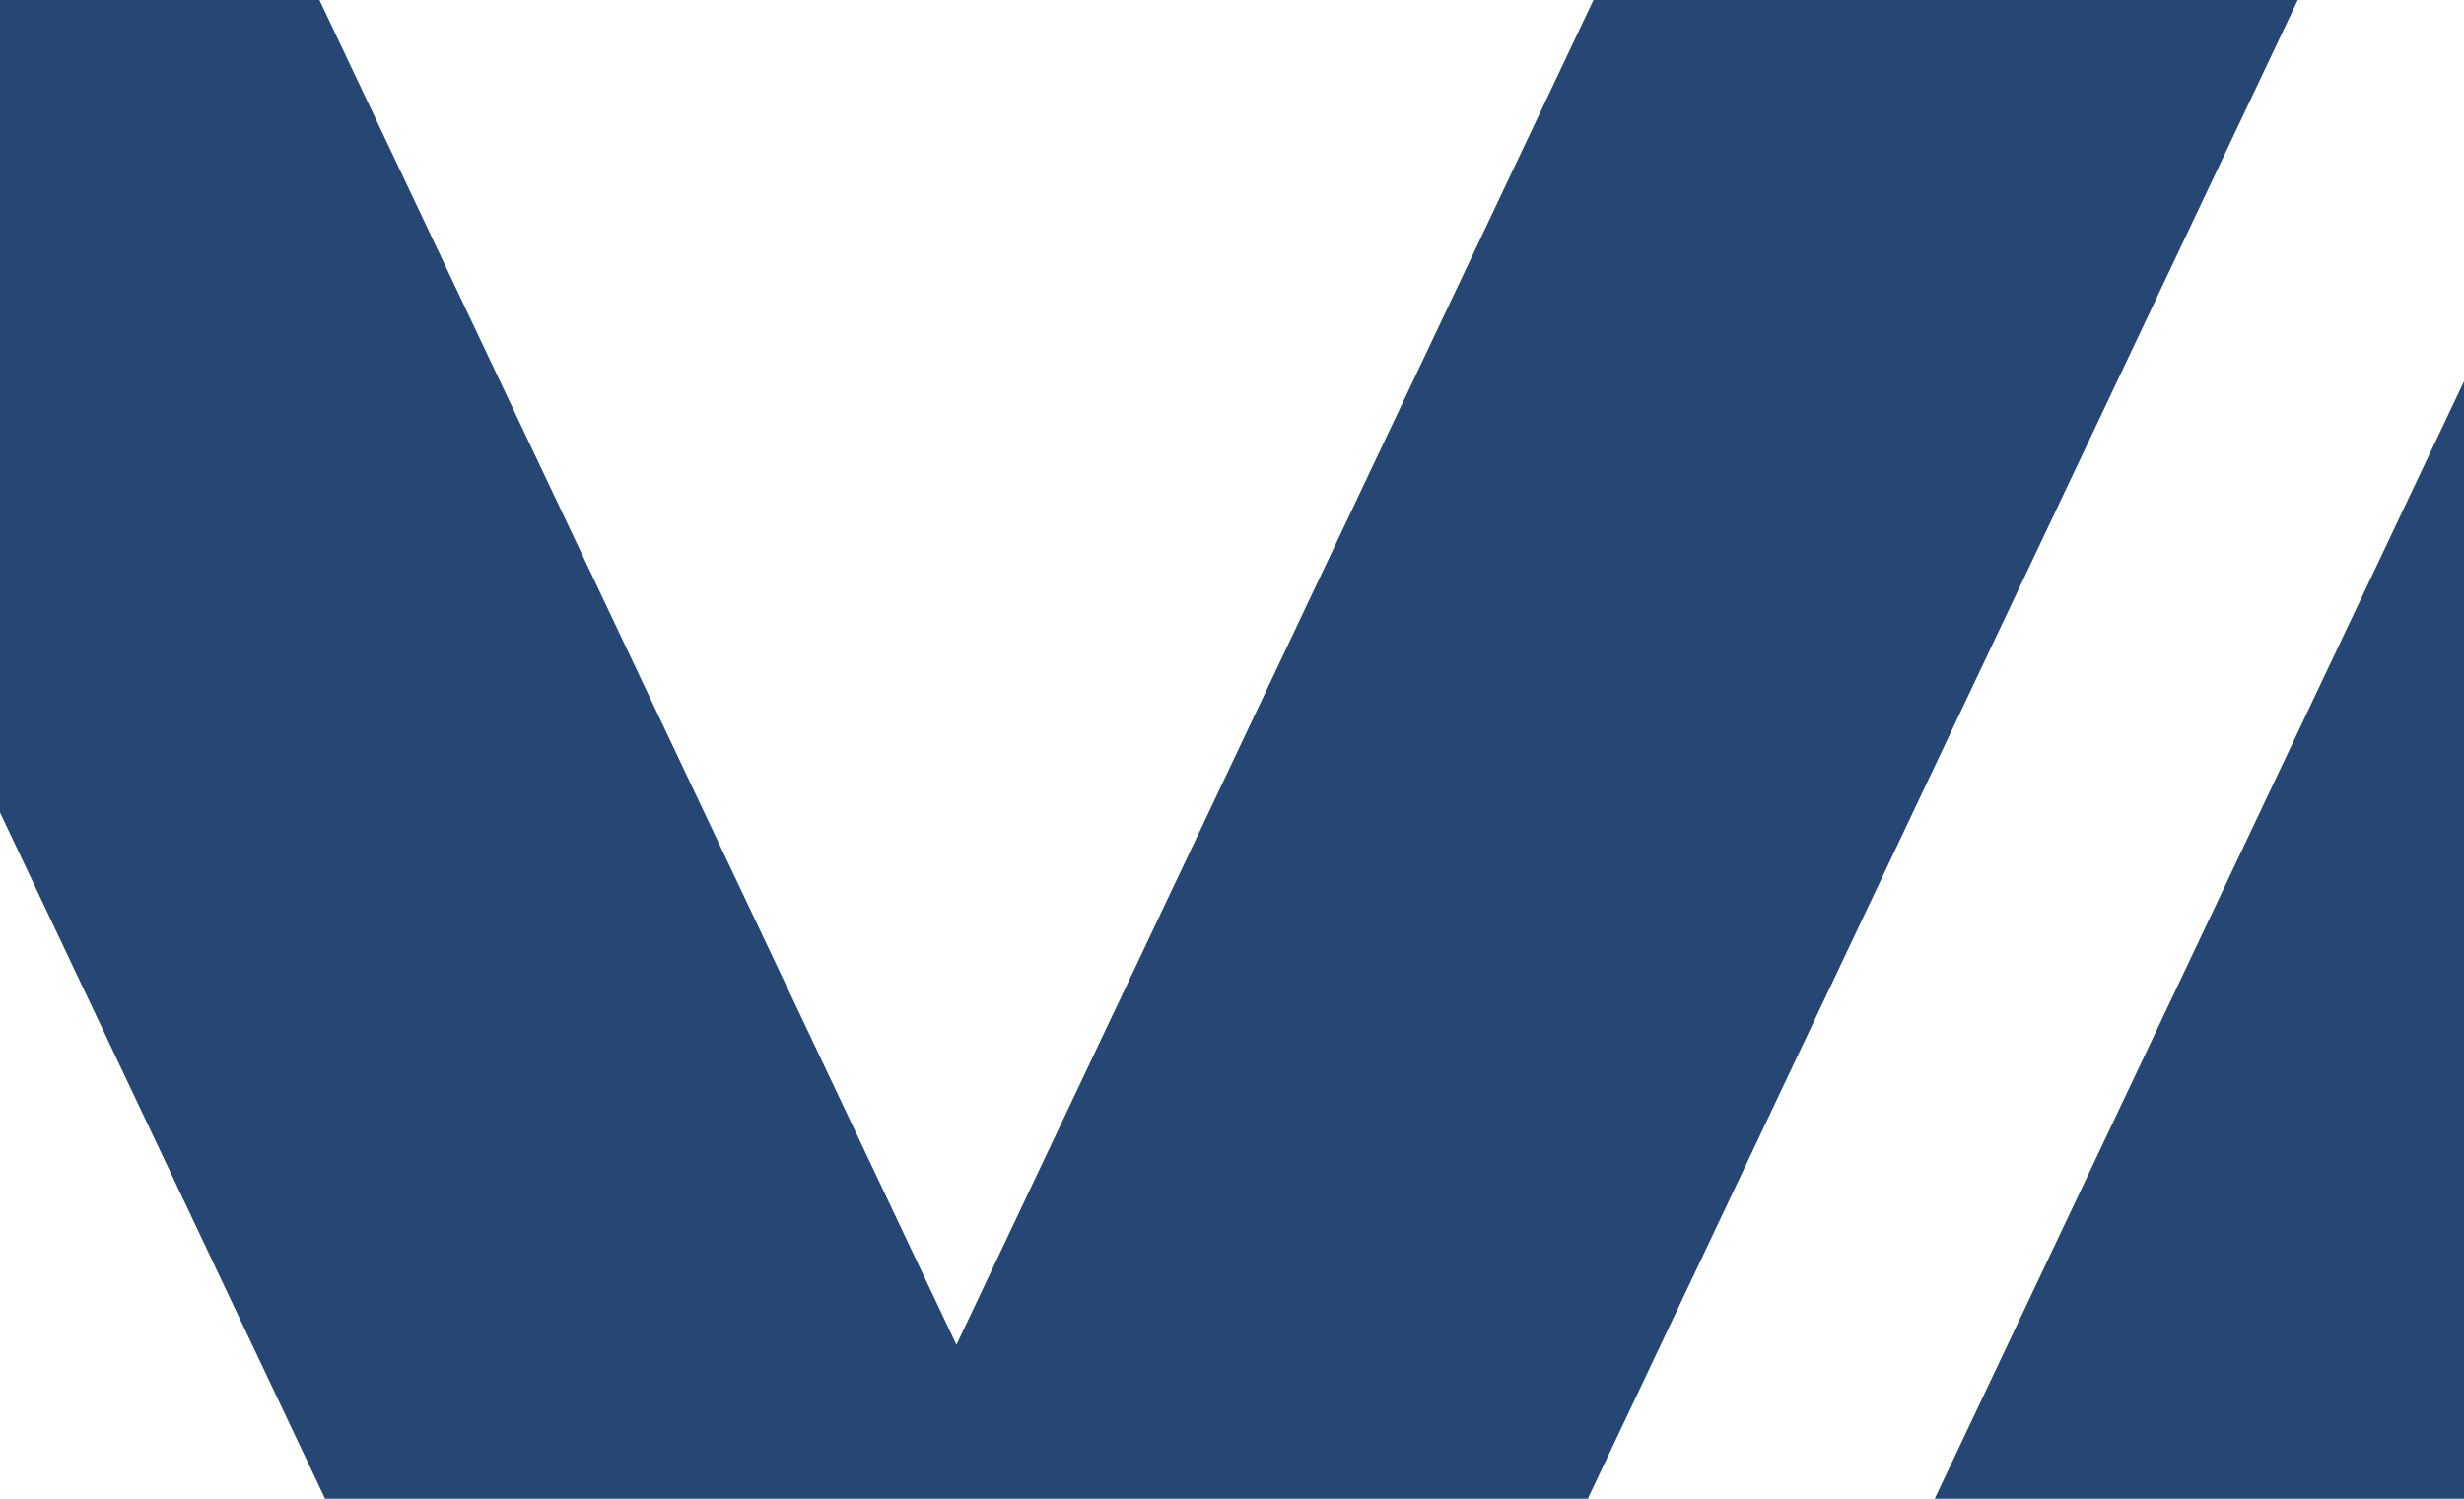 <svg baseProfile="tiny" xmlns="http://www.w3.org/2000/svg" width="2308.32" height="1404.159" viewBox="0 0 2308.32 1404.159"><path d="M0 761.193l304.552 642.966h1182.917L2152.572 0h-659.798L896.011 1259.882 299.246 0H0zm2308.32-403.918l-495.874 1046.884h495.874z" fill="#264674"/></svg>